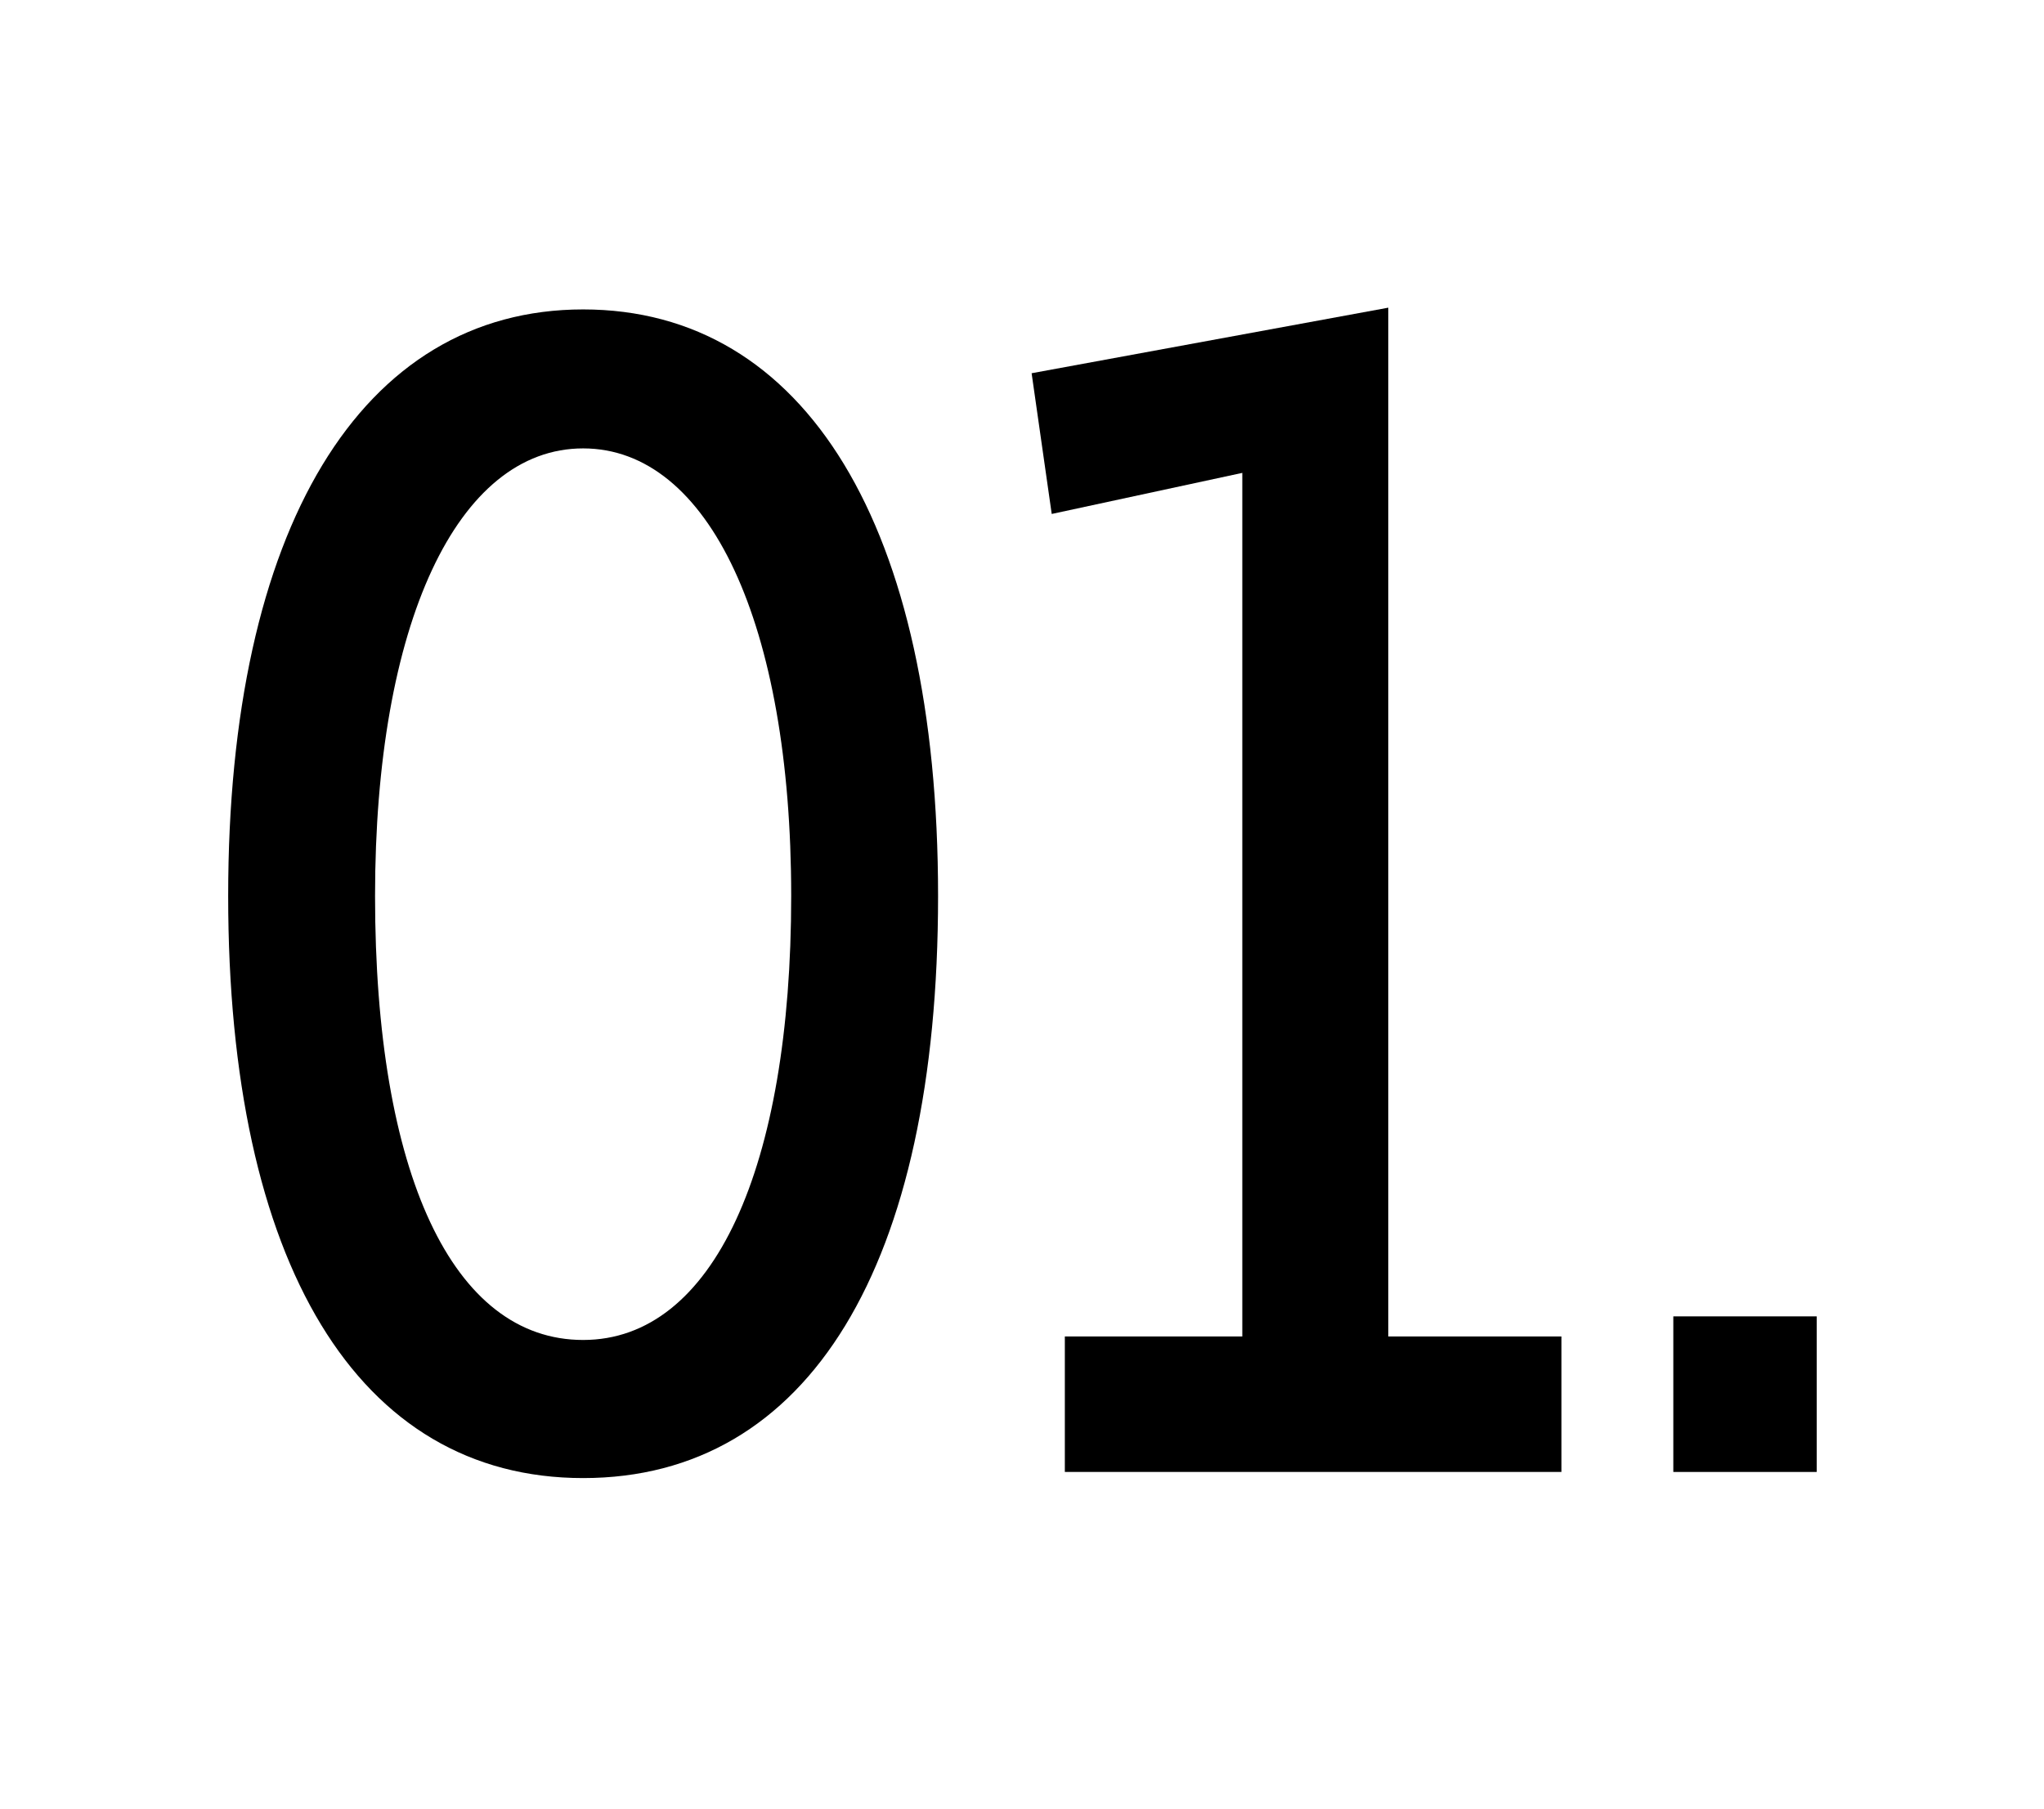 <?xml version="1.0" encoding="UTF-8"?><svg id="_レイヤー_2" xmlns="http://www.w3.org/2000/svg" viewBox="0 0 23.38 20.7"><defs><style>.cls-1{fill:none;}.cls-1,.cls-2{stroke-width:0px;}</style></defs><g id="_レイヤー_2-2"><rect class="cls-1" width="23.38" height="20.7"/><path class="cls-2" d="m6.67,16.91c2.58,0,4.06-2.43,4.06-6.66s-1.52-6.71-4.06-6.71-4.06,2.51-4.06,6.71,1.48,6.66,4.06,6.66Zm-2.38-6.66c0-3.11.94-5.12,2.38-5.12s2.38,2.01,2.38,5.12-.89,5.08-2.38,5.08-2.38-1.9-2.38-5.08Z"/><polygon class="cls-2" points="14.21 5.41 14.21 15.29 12.18 15.29 12.18 16.84 17.86 16.84 17.86 15.29 15.88 15.29 15.88 3.52 11.8 4.27 12.03 5.88 14.21 5.41"/><rect class="cls-2" x="19.14" y="15.06" width="1.64" height="1.78"/></g></svg>